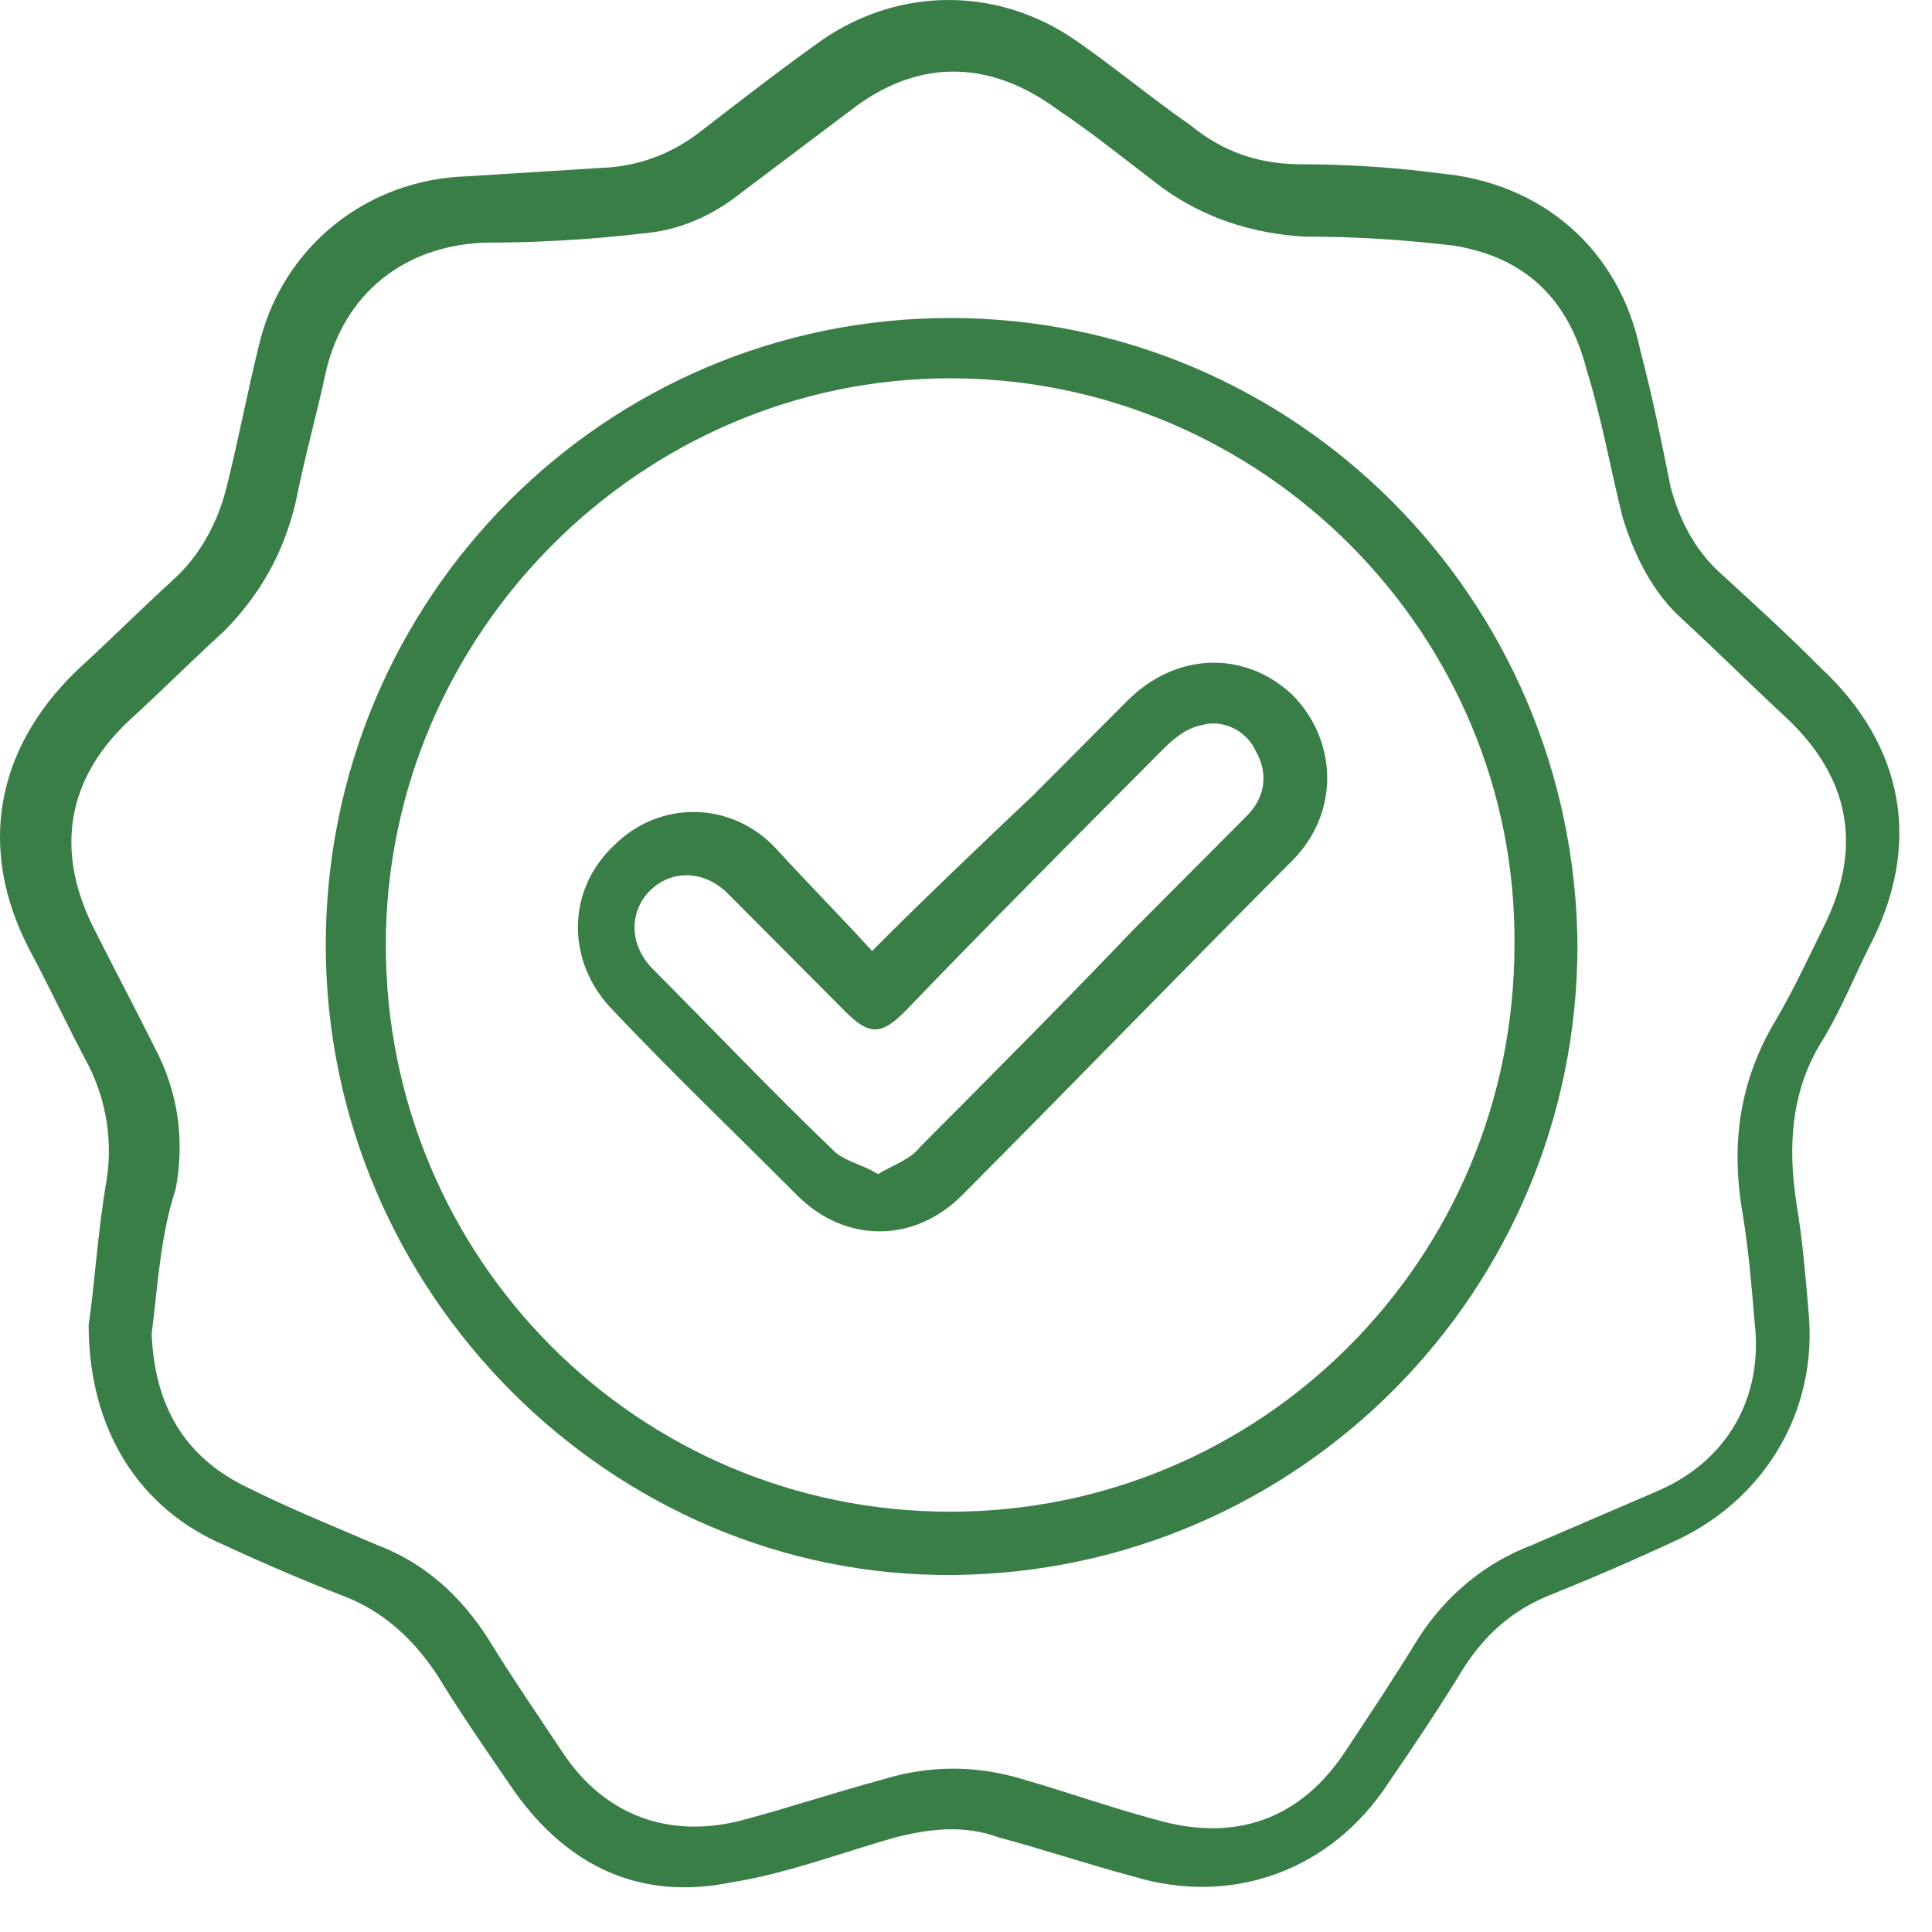 <svg width="42" height="42" viewBox="0 0 42 42" fill="#none" xmlns="http://www.w3.org/2000/svg">
<path d="M1.927 28.8C2.057 27.948 2.123 26.769 2.318 25.655C2.449 24.803 2.318 23.951 1.927 23.165C1.47 22.313 1.078 21.461 0.622 20.609C-0.488 18.446 -0.096 16.284 1.666 14.58C2.384 13.925 3.036 13.27 3.754 12.614C4.341 12.09 4.733 11.369 4.928 10.583C5.189 9.534 5.385 8.486 5.646 7.438C6.168 5.341 7.995 3.899 10.149 3.833C11.193 3.768 12.237 3.702 13.281 3.637C13.999 3.571 14.651 3.309 15.239 2.851C16.087 2.195 16.935 1.54 17.849 0.885C19.545 -0.295 21.699 -0.295 23.395 0.885C24.244 1.474 25.027 2.13 25.875 2.719C26.593 3.309 27.376 3.571 28.29 3.571C29.268 3.571 30.312 3.637 31.291 3.768C33.51 3.965 35.206 5.406 35.663 7.634C35.924 8.617 36.12 9.6 36.316 10.583C36.511 11.304 36.838 11.959 37.425 12.483C38.143 13.139 38.861 13.794 39.578 14.515C41.406 16.218 41.797 18.381 40.623 20.609C40.296 21.264 40.035 21.919 39.644 22.575C38.926 23.689 38.861 24.934 39.056 26.179C39.187 26.965 39.252 27.752 39.318 28.538C39.513 30.635 38.404 32.535 36.511 33.453C35.533 33.911 34.619 34.304 33.64 34.698C32.857 35.025 32.27 35.55 31.813 36.27C31.291 37.122 30.769 37.908 30.182 38.76C28.942 40.661 26.789 41.447 24.635 40.792C23.656 40.53 22.678 40.202 21.699 39.94C20.981 39.678 20.263 39.743 19.48 39.94C18.306 40.268 17.131 40.726 15.891 40.923C13.934 41.316 12.367 40.595 11.193 38.957C10.606 38.105 10.018 37.253 9.496 36.401C8.974 35.615 8.322 35.025 7.473 34.698C6.625 34.37 5.712 33.977 4.863 33.584C3.036 32.797 1.927 31.093 1.927 28.8ZM3.297 28.997C3.362 30.569 4.015 31.683 5.385 32.339C6.299 32.797 7.278 33.19 8.191 33.584C9.235 33.977 10.018 34.698 10.606 35.615C11.128 36.467 11.715 37.319 12.237 38.105C13.15 39.481 14.586 40.005 16.218 39.547C17.196 39.285 18.175 38.957 19.154 38.695C20.198 38.367 21.242 38.367 22.286 38.695C23.2 38.957 24.113 39.285 25.092 39.547C26.854 40.071 28.29 39.547 29.268 38.04C29.79 37.253 30.312 36.467 30.834 35.615C31.422 34.698 32.27 33.977 33.314 33.584C34.228 33.19 35.141 32.797 36.055 32.404C37.556 31.749 38.339 30.373 38.143 28.735C38.078 27.948 38.012 27.162 37.882 26.375C37.621 24.868 37.817 23.492 38.6 22.182C38.991 21.526 39.318 20.805 39.644 20.15C40.492 18.446 40.231 16.939 38.861 15.629C38.078 14.908 37.36 14.187 36.577 13.466C35.924 12.877 35.533 12.09 35.272 11.238C35.011 10.19 34.815 9.076 34.489 8.027C34.097 6.52 33.184 5.603 31.617 5.341C30.508 5.21 29.464 5.144 28.355 5.144C27.245 5.079 26.201 4.751 25.288 4.096C24.505 3.506 23.787 2.916 23.004 2.392C21.503 1.278 19.937 1.278 18.501 2.392C17.718 2.982 16.935 3.571 16.152 4.161C15.5 4.685 14.782 5.013 13.934 5.079C12.824 5.21 11.65 5.275 10.54 5.275C8.778 5.341 7.473 6.389 7.082 8.093C6.886 9.01 6.625 9.928 6.429 10.911C6.168 12.025 5.646 12.942 4.863 13.728C4.145 14.384 3.493 15.039 2.775 15.694C1.47 16.939 1.209 18.446 1.992 20.085C2.449 21.002 2.906 21.854 3.362 22.771C3.884 23.754 4.015 24.803 3.819 25.851C3.493 26.834 3.428 27.948 3.297 28.997Z" fill="#3a7e47"/>
<path d="M34.293 20.543C34.293 28.079 28.224 34.173 20.72 34.239C13.281 34.304 7.082 28.079 7.082 20.543C7.082 13.008 13.151 6.913 20.655 6.913C28.159 6.913 34.228 13.008 34.293 20.543ZM8.387 20.543C8.387 27.358 13.868 32.863 20.655 32.863C27.441 32.863 32.923 27.358 32.923 20.543C32.988 13.794 27.441 8.224 20.655 8.224C13.934 8.224 8.387 13.794 8.387 20.543Z" fill="#3a7e47"/>
<path d="M18.958 20.674C20.133 19.495 21.307 18.381 22.482 17.267C23.134 16.612 23.852 15.891 24.505 15.236C25.549 14.187 27.049 14.122 28.093 15.104C29.072 16.087 29.138 17.66 28.093 18.709C25.679 21.133 23.33 23.558 20.916 25.982C19.872 27.031 18.371 27.031 17.326 25.982C16.021 24.672 14.651 23.361 13.346 21.985C12.302 20.937 12.302 19.364 13.346 18.381C14.325 17.398 15.891 17.398 16.87 18.447C17.588 19.233 18.305 19.954 18.958 20.674ZM19.088 25.524C19.415 25.327 19.806 25.196 20.002 24.934C21.568 23.361 23.134 21.788 24.635 20.216C25.483 19.364 26.266 18.578 27.115 17.726C27.506 17.332 27.572 16.808 27.31 16.35C27.115 15.891 26.593 15.629 26.136 15.76C25.81 15.825 25.549 16.022 25.288 16.284C23.395 18.184 21.503 20.085 19.676 21.985C19.154 22.509 18.893 22.509 18.371 21.985C17.522 21.133 16.674 20.281 15.826 19.429C15.304 18.905 14.586 18.905 14.129 19.364C13.672 19.823 13.672 20.543 14.194 21.068C15.499 22.378 16.805 23.754 18.175 25.065C18.436 25.262 18.762 25.327 19.088 25.524Z" fill="#3a7e47"/>
</svg>
